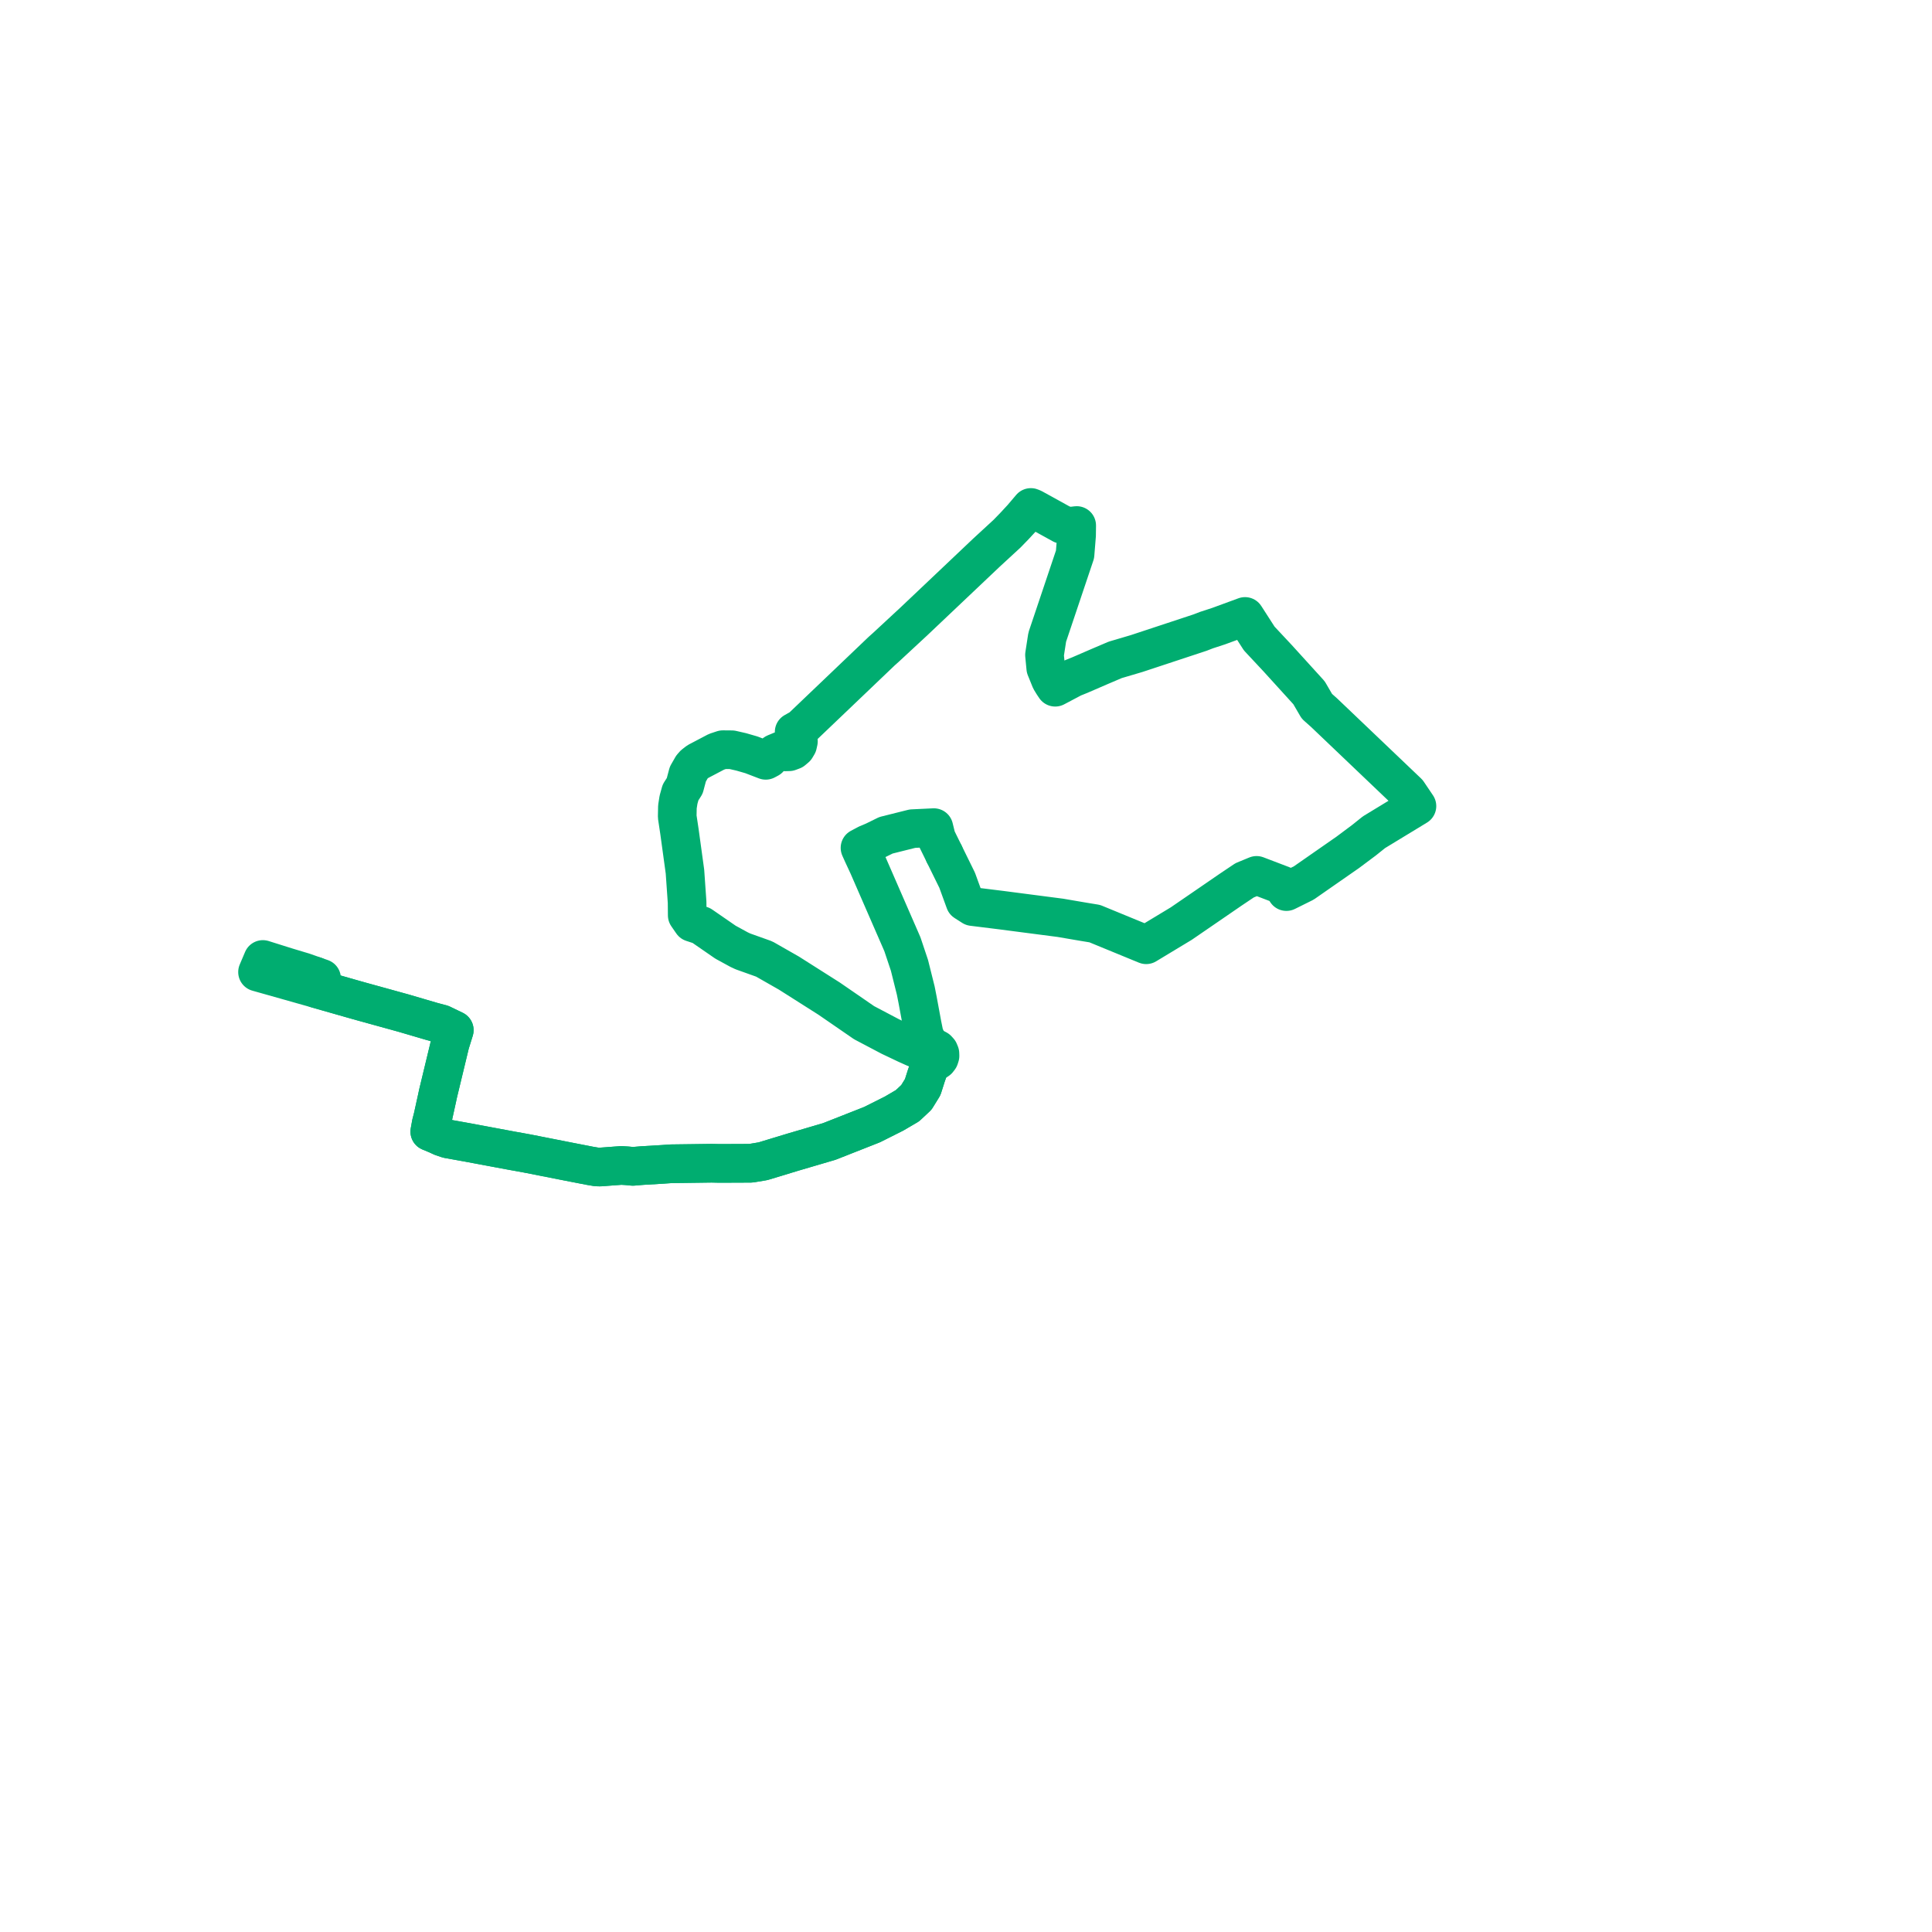     
<svg width="150.042" height="150.042" version="1.1"
     xmlns="http://www.w3.org/2000/svg">

  <title>Plan de ligne</title>
  <desc>Du 0000-00-00 au 9999-01-01</desc>

<path d='M 24.465 75.802 L 24.161 75.695 L 23.56 75.484 L 23.234 75.387 L 22.277 75.099 L 20.415 74.514 L 20.139 75.164 L 20 75.491 L 23.063 76.356 L 23.501 76.481 L 23.868 76.584 L 24.614 76.794 L 25.392 77.016 L 25.521 77.053 L 27.458 77.605 L 28.079 77.78 L 31.329 78.677 L 33.568 79.334 L 34.3 79.53 L 35.28 80.002 L 34.955 81.045 L 34.135 84.448 L 34.07 84.716 L 34.022 84.917 L 33.955 85.229 L 33.932 85.337 L 33.85 85.709 L 33.618 86.762 L 33.49 87.259 L 33.377 87.884 L 33.923 88.11 L 34.308 88.289 L 34.781 88.449 L 36.368 88.734 L 37.797 89.002 L 39.747 89.366 L 40.337 89.471 L 40.937 89.581 L 44.14 90.212 L 45.819 90.539 L 46.343 90.626 L 46.601 90.633 L 48.252 90.51 L 48.695 90.537 L 49.15 90.581 L 49.874 90.52 L 51.428 90.428 L 52.12 90.38 L 53.834 90.358 L 55.265 90.338 L 55.884 90.351 L 58.312 90.341 L 59.256 90.183 L 61.579 89.478 L 64.404 88.648 L 67.511 87.424 L 67.725 87.34 L 67.901 87.252 L 69.433 86.483 L 70.186 86.042 L 70.473 85.874 L 71.167 85.224 L 71.658 84.428 L 71.945 83.526 L 72.321 82.458 L 72.505 82.47 L 72.683 82.422 L 72.836 82.32 L 72.946 82.176 L 73.002 82.005 L 72.996 81.816 L 72.924 81.641 L 72.795 81.5 L 72.625 81.41 L 72.434 81.382 L 72.244 81.42 L 72.109 81.494 L 72 81.601 L 71.905 81.733 L 70.976 81.353 L 70.366 81.078 L 69.6 80.714 L 69.149 80.5 L 67.107 79.424 L 65.478 78.302 L 64.387 77.551 L 61.265 75.57 L 59.351 74.478 L 57.699 73.888 L 57.399 73.748 L 56.344 73.172 L 56.053 72.971 L 54.574 71.95 L 54.463 71.874 L 53.757 71.642 L 53.625 71.452 L 53.371 71.083 L 53.361 70.069 L 53.285 68.979 L 53.261 68.63 L 53.195 67.689 L 52.769 64.59 L 52.594 63.426 L 52.609 62.654 L 52.694 62.111 L 52.853 61.538 L 53.176 61.034 L 53.419 60.119 L 53.747 59.547 L 53.903 59.372 L 54.192 59.148 L 55.645 58.384 L 56.137 58.221 L 56.839 58.227 L 57.561 58.392 L 57.859 58.478 L 58.361 58.623 L 59.469 59.048 L 59.716 58.916 L 59.901 58.711 L 60.197 58.495 L 60.678 58.295 L 60.972 58.391 L 61.282 58.383 L 61.571 58.275 L 61.805 58.077 L 61.947 57.839 L 62.006 57.571 L 61.978 57.298 L 61.863 57.047 L 61.675 56.842 L 62.218 56.538 L 64.93 53.95 L 68.474 50.566 L 68.803 50.272 L 70.974 48.259 L 76.621 42.909 L 78.215 41.441 L 78.793 40.844 L 79.083 40.53 L 79.383 40.206 L 80.059 39.41 L 80.221 39.476 L 82.475 40.72 L 83.022 40.885 L 83.618 40.812 L 83.608 41.576 L 83.489 43.055 L 81.33 49.483 L 81.117 50.861 L 81.215 51.884 L 81.588 52.804 L 81.778 53.116 L 81.949 53.371 L 83.314 52.649 L 83.866 52.426 L 85.323 51.795 L 86.61 51.246 L 88.266 50.757 L 93.2 49.127 L 93.702 48.933 L 94.645 48.625 L 96.691 47.874 L 97.795 49.59 L 99.23 51.125 L 101.66 53.8 L 102.272 54.851 L 102.832 55.349 L 109.327 61.542 L 109.752 62.172 L 110.042 62.602 L 106.706 64.631 L 105.932 65.251 L 104.669 66.195 L 102.693 67.57 L 101.255 68.572 L 99.905 69.242 L 99.592 68.747 L 97.588 67.983 L 96.657 68.368 L 95.561 69.104 L 93.914 70.235 L 92.453 71.237 L 91.737 71.728 L 89.014 73.372 L 85.02 71.73 L 84.314 71.614 L 84.102 71.579 L 83.785 71.525 L 82.353 71.28 L 79.384 70.894 L 77.765 70.683 L 75.529 70.406 L 74.942 70.031 L 74.54 68.928 L 74.334 68.361 L 73.843 67.363 L 73.349 66.356' fill='transparent' stroke='#00ad70' stroke-linecap='round' stroke-linejoin='round' stroke-width='3.001'/><path d='M 73.313 66.283 L 72.724 65.085 L 72.525 64.275 L 70.86 64.355 L 68.804 64.87 L 67.885 65.322 L 67.354 65.546 L 66.789 65.846 L 66.999 66.314 L 67.421 67.223 L 67.597 67.627 L 67.806 68.107 L 69.183 71.268 L 69.626 72.284 L 69.955 73.039 L 70.084 73.337 L 70.63 74.969 L 71.122 76.939 L 71.267 77.677 L 71.623 79.601 L 71.776 80.352 L 72.244 81.42 L 72.109 81.494 L 72 81.601 L 71.905 81.733 L 71.889 81.915 L 71.917 82.098 L 72.005 82.261 L 72.146 82.386 L 72.321 82.458 L 71.945 83.526 L 71.658 84.428 L 71.167 85.224 L 70.473 85.874 L 70.186 86.042 L 69.433 86.483 L 67.901 87.252 L 67.725 87.34 L 67.511 87.424 L 64.404 88.648 L 61.579 89.478 L 59.256 90.183 L 58.312 90.341 L 55.884 90.351 L 55.265 90.338 L 52.12 90.38 L 51.428 90.428 L 49.874 90.52 L 49.15 90.581 L 48.695 90.537 L 48.252 90.51 L 46.601 90.633 L 46.343 90.626 L 45.819 90.539 L 44.14 90.212 L 40.937 89.581 L 40.337 89.471 L 39.747 89.366 L 36.368 88.734 L 34.781 88.449 L 34.308 88.289 L 33.923 88.11 L 33.377 87.884 L 33.49 87.259 L 33.618 86.762 L 33.85 85.709 L 33.932 85.337 L 33.955 85.229 L 34.022 84.917 L 34.07 84.716 L 34.135 84.448 L 34.955 81.045 L 35.28 80.002 L 34.3 79.53 L 33.568 79.334 L 31.329 78.677 L 30.069 78.329 L 28.079 77.78 L 27.458 77.605 L 25.521 77.053 L 25.392 77.016 L 24.614 76.794 L 24.86 76.433 L 24.973 75.98 L 24.473 75.805' fill='transparent' stroke='#00ad70' stroke-linecap='round' stroke-linejoin='round' stroke-width='3.001'/>
</svg>

